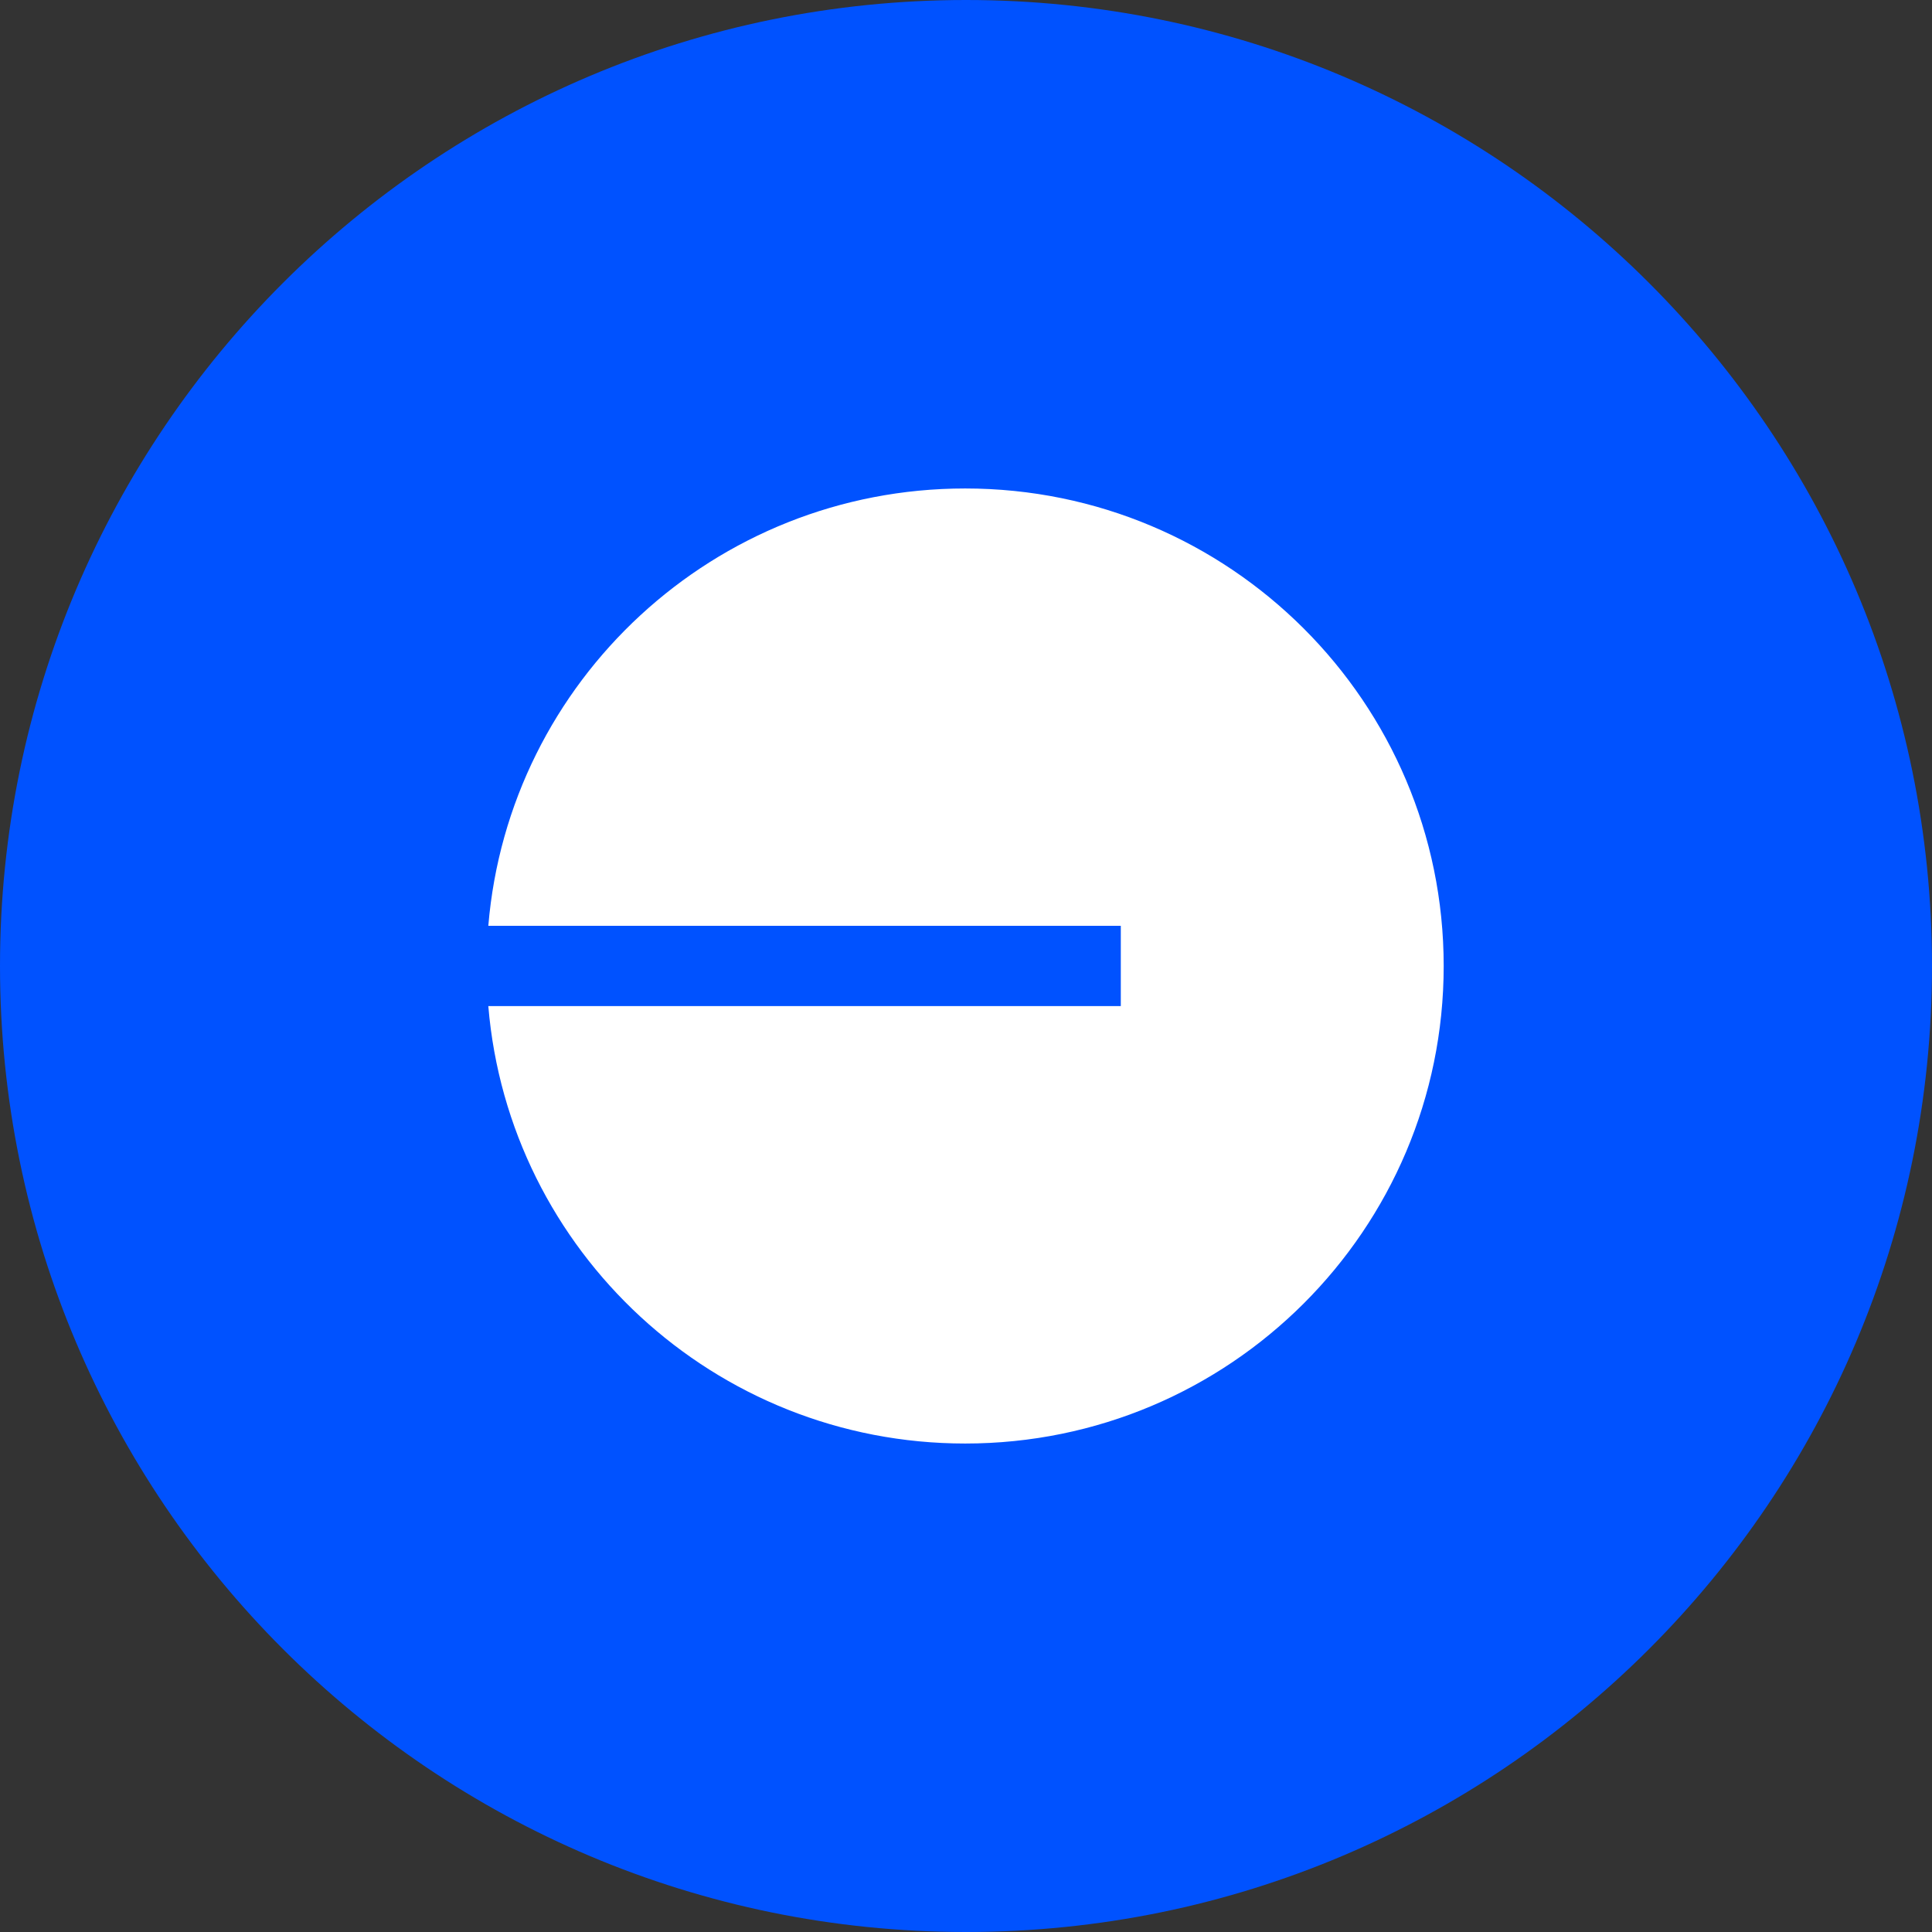 <svg width="24" height="24" viewBox="0 0 24 24" fill="none" xmlns="http://www.w3.org/2000/svg">
<rect x="0" y="0" width="24" height="24" fill="#333333" stroke="none"/>
<path d="M24 12C24 5.373 18.627 0 12 0C5.373 0 0 5.373 0 12C0 18.627 5.373 24 12 24C18.627 24 24 18.627 24 12Z" fill="#0052FF"/>
<path d="M11.99 17.932C15.273 17.932 17.934 15.276 17.934 12C17.934 8.724 15.273 6.068 11.99 6.068C8.875 6.068 6.32 8.458 6.066 11.501H13.923V12.498H6.066C6.32 15.541 8.875 17.932 11.99 17.932Z" fill="white"/>
</svg>
